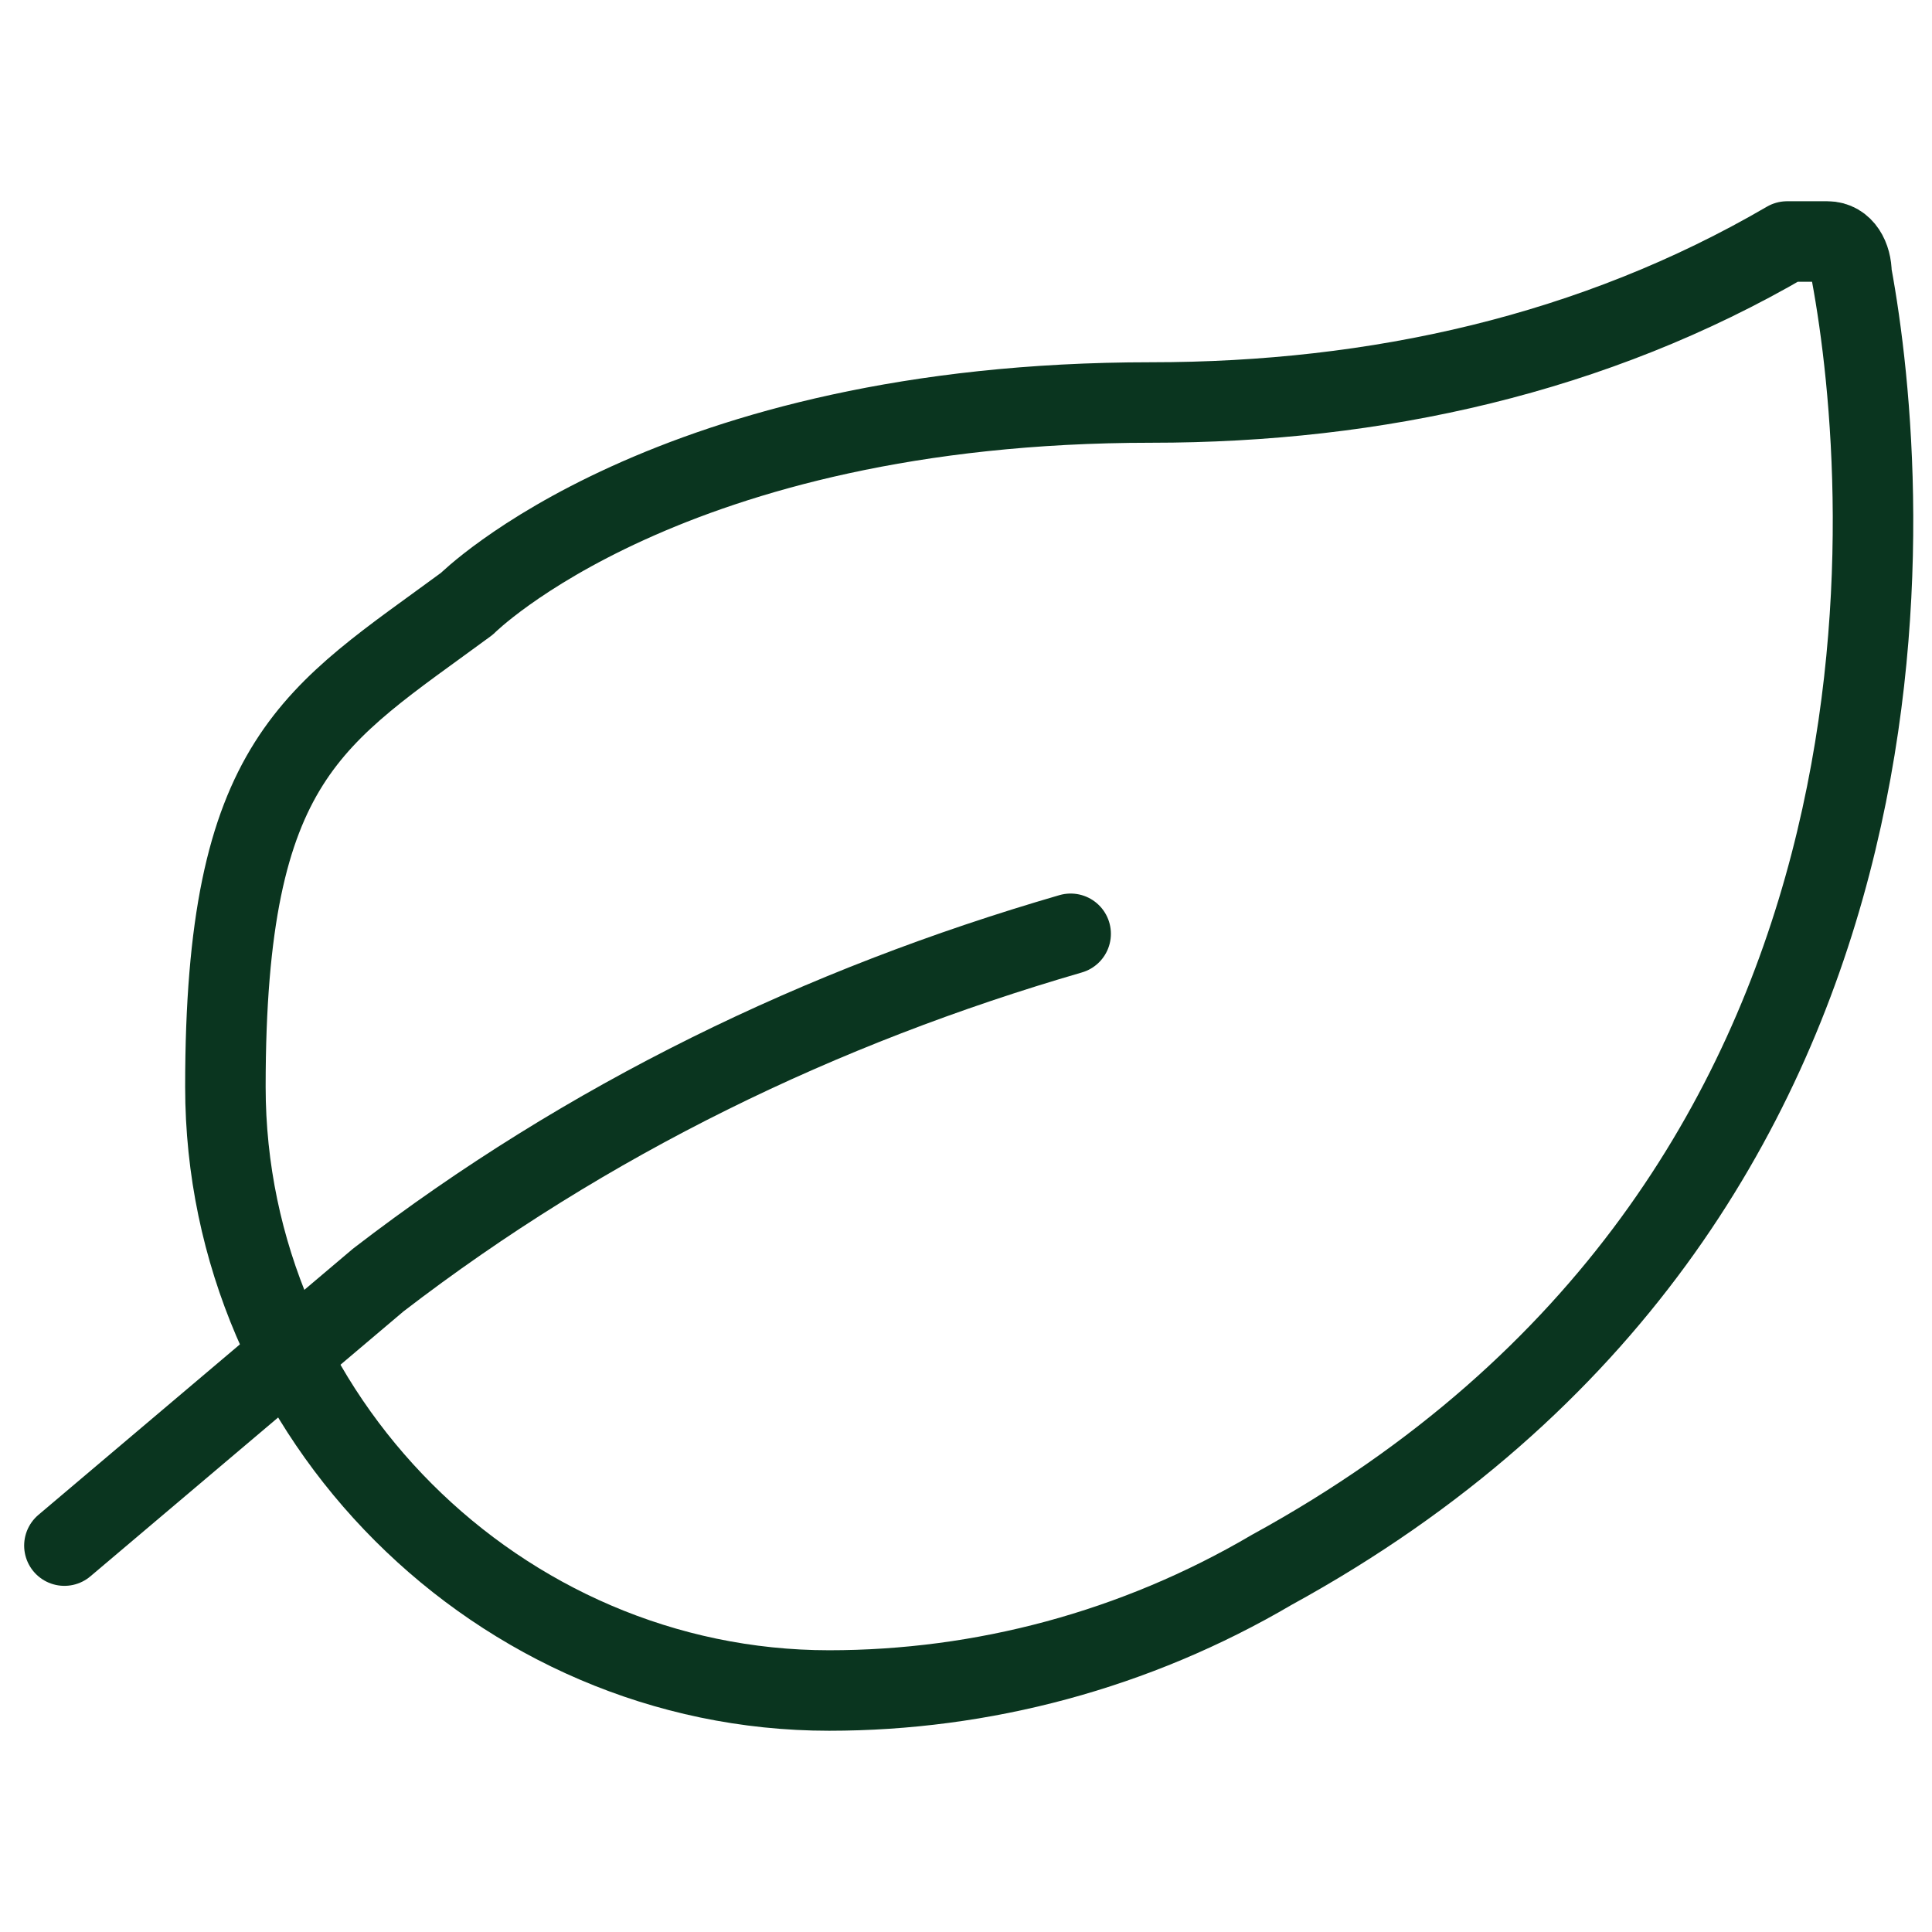 <svg height="50" width="50" viewBox="0 0 24 24" version="1.1" xmlns="http://www.w3.org/2000/svg">
  <defs>
    <style>
      .cls-1 {
        fill: none;
        stroke: #0a351f;
        stroke-linecap: round;
        stroke-linejoin: round;
      }
    </style>
  </defs>
  
  <g>
    <g id="Layer_1">
      <g data-sanitized-data-name="Layer_1" data-name="Layer_1" id="Layer_1-2">
        <g>
          <path d="M15.8,19.5c-1.7,1-3.6,1.5-5.5,1.5-4.1,0-7.5-3.4-7.5-7.5s1.1-4.6,3-6c0,0,2.5-2.5,8.5-2.5,2.8,0,5.5-.6,7.9-2h.5c.2,0,.3.2.3.4.5,2.7,1.2,11.5-7.2,16.1Z" class="cls-1"></path>
          <path d="M13.3,11.6c-3.1.9-6,2.3-8.6,4.3l-3.9,3.3" class="cls-1"></path>
        </g>
      </g>
    </g>
  </g>
</svg>